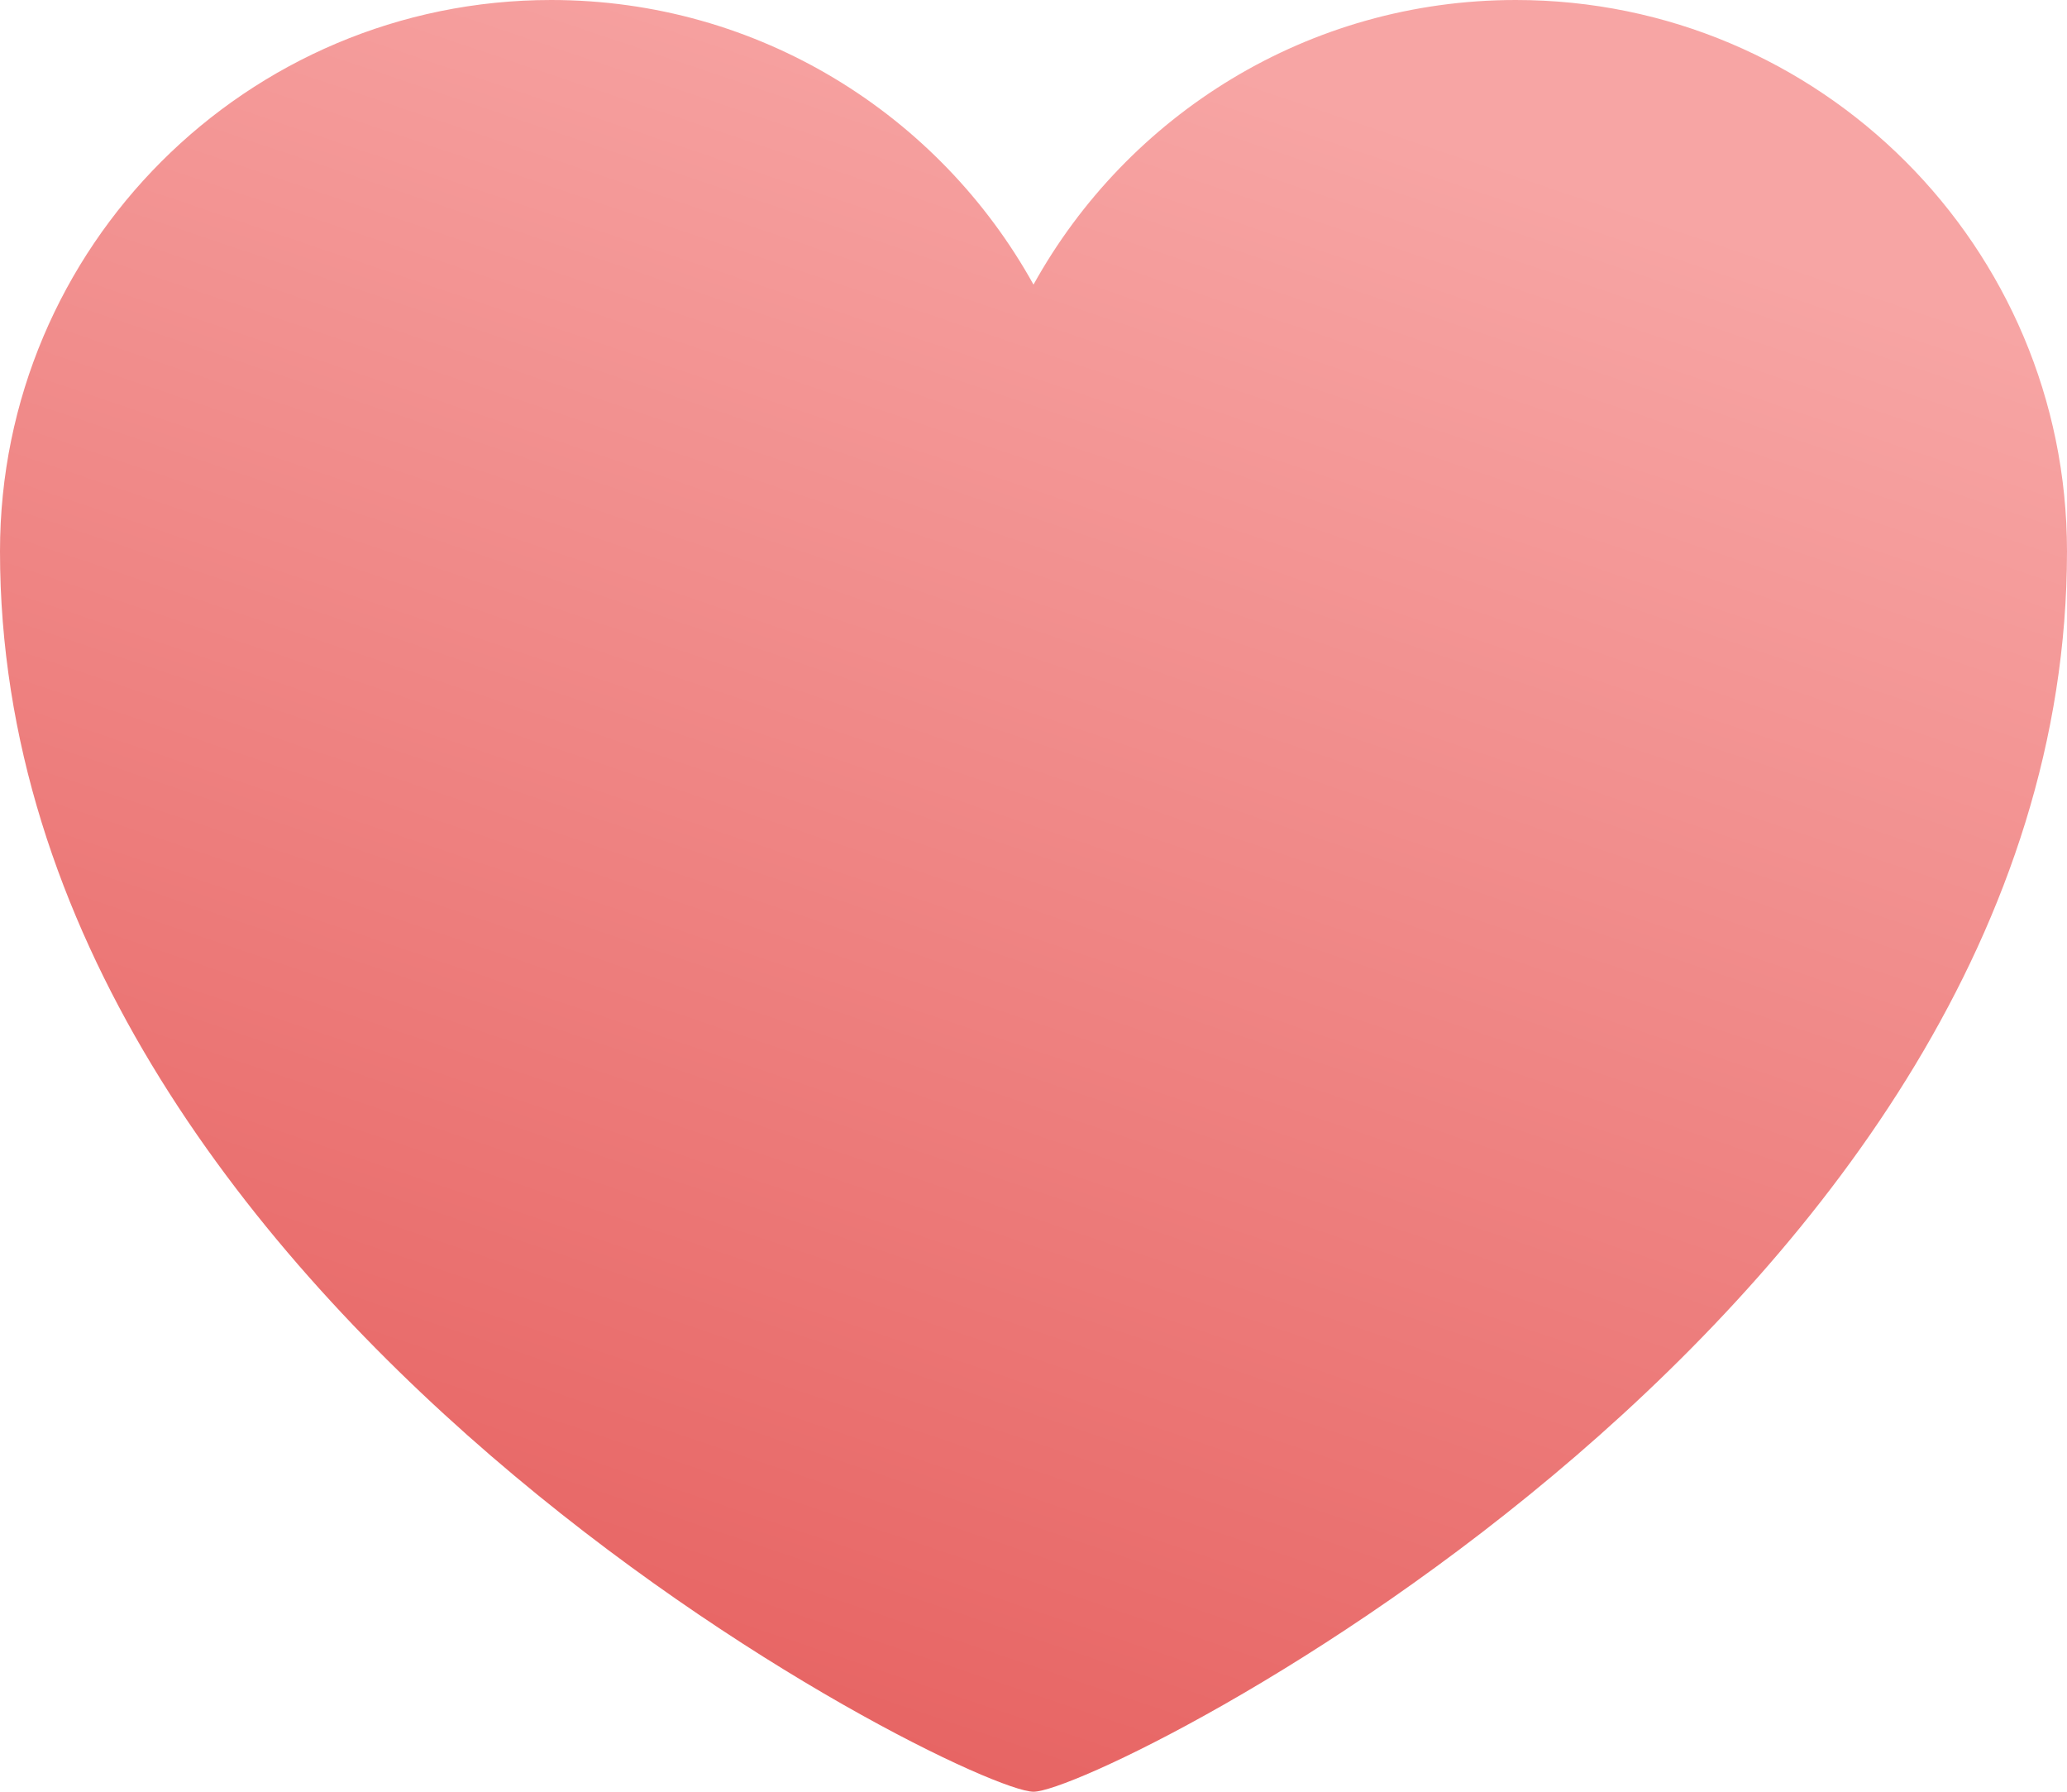 <?xml version="1.0" encoding="UTF-8"?> <svg xmlns="http://www.w3.org/2000/svg" width="30" height="26" viewBox="0 0 30 26" fill="none"><path d="M0 8C0 19 14 26 15 26C16 26 30 19 30 8C30 3.582 26.418 0 22 0C18.986 0 16.364 1.668 15 4.13C13.636 1.668 11.014 0 8 0C3.582 0 0 3.582 0 8Z" fill="url(#paint0_linear_50_239)"></path><defs><linearGradient id="paint0_linear_50_239" x1="15" y1="3.1316e-07" x2="7.111" y2="23.333" gradientUnits="userSpaceOnUse"><stop stop-color="#F7A5A4"></stop><stop offset="1" stop-color="#E76564"></stop></linearGradient></defs></svg> 